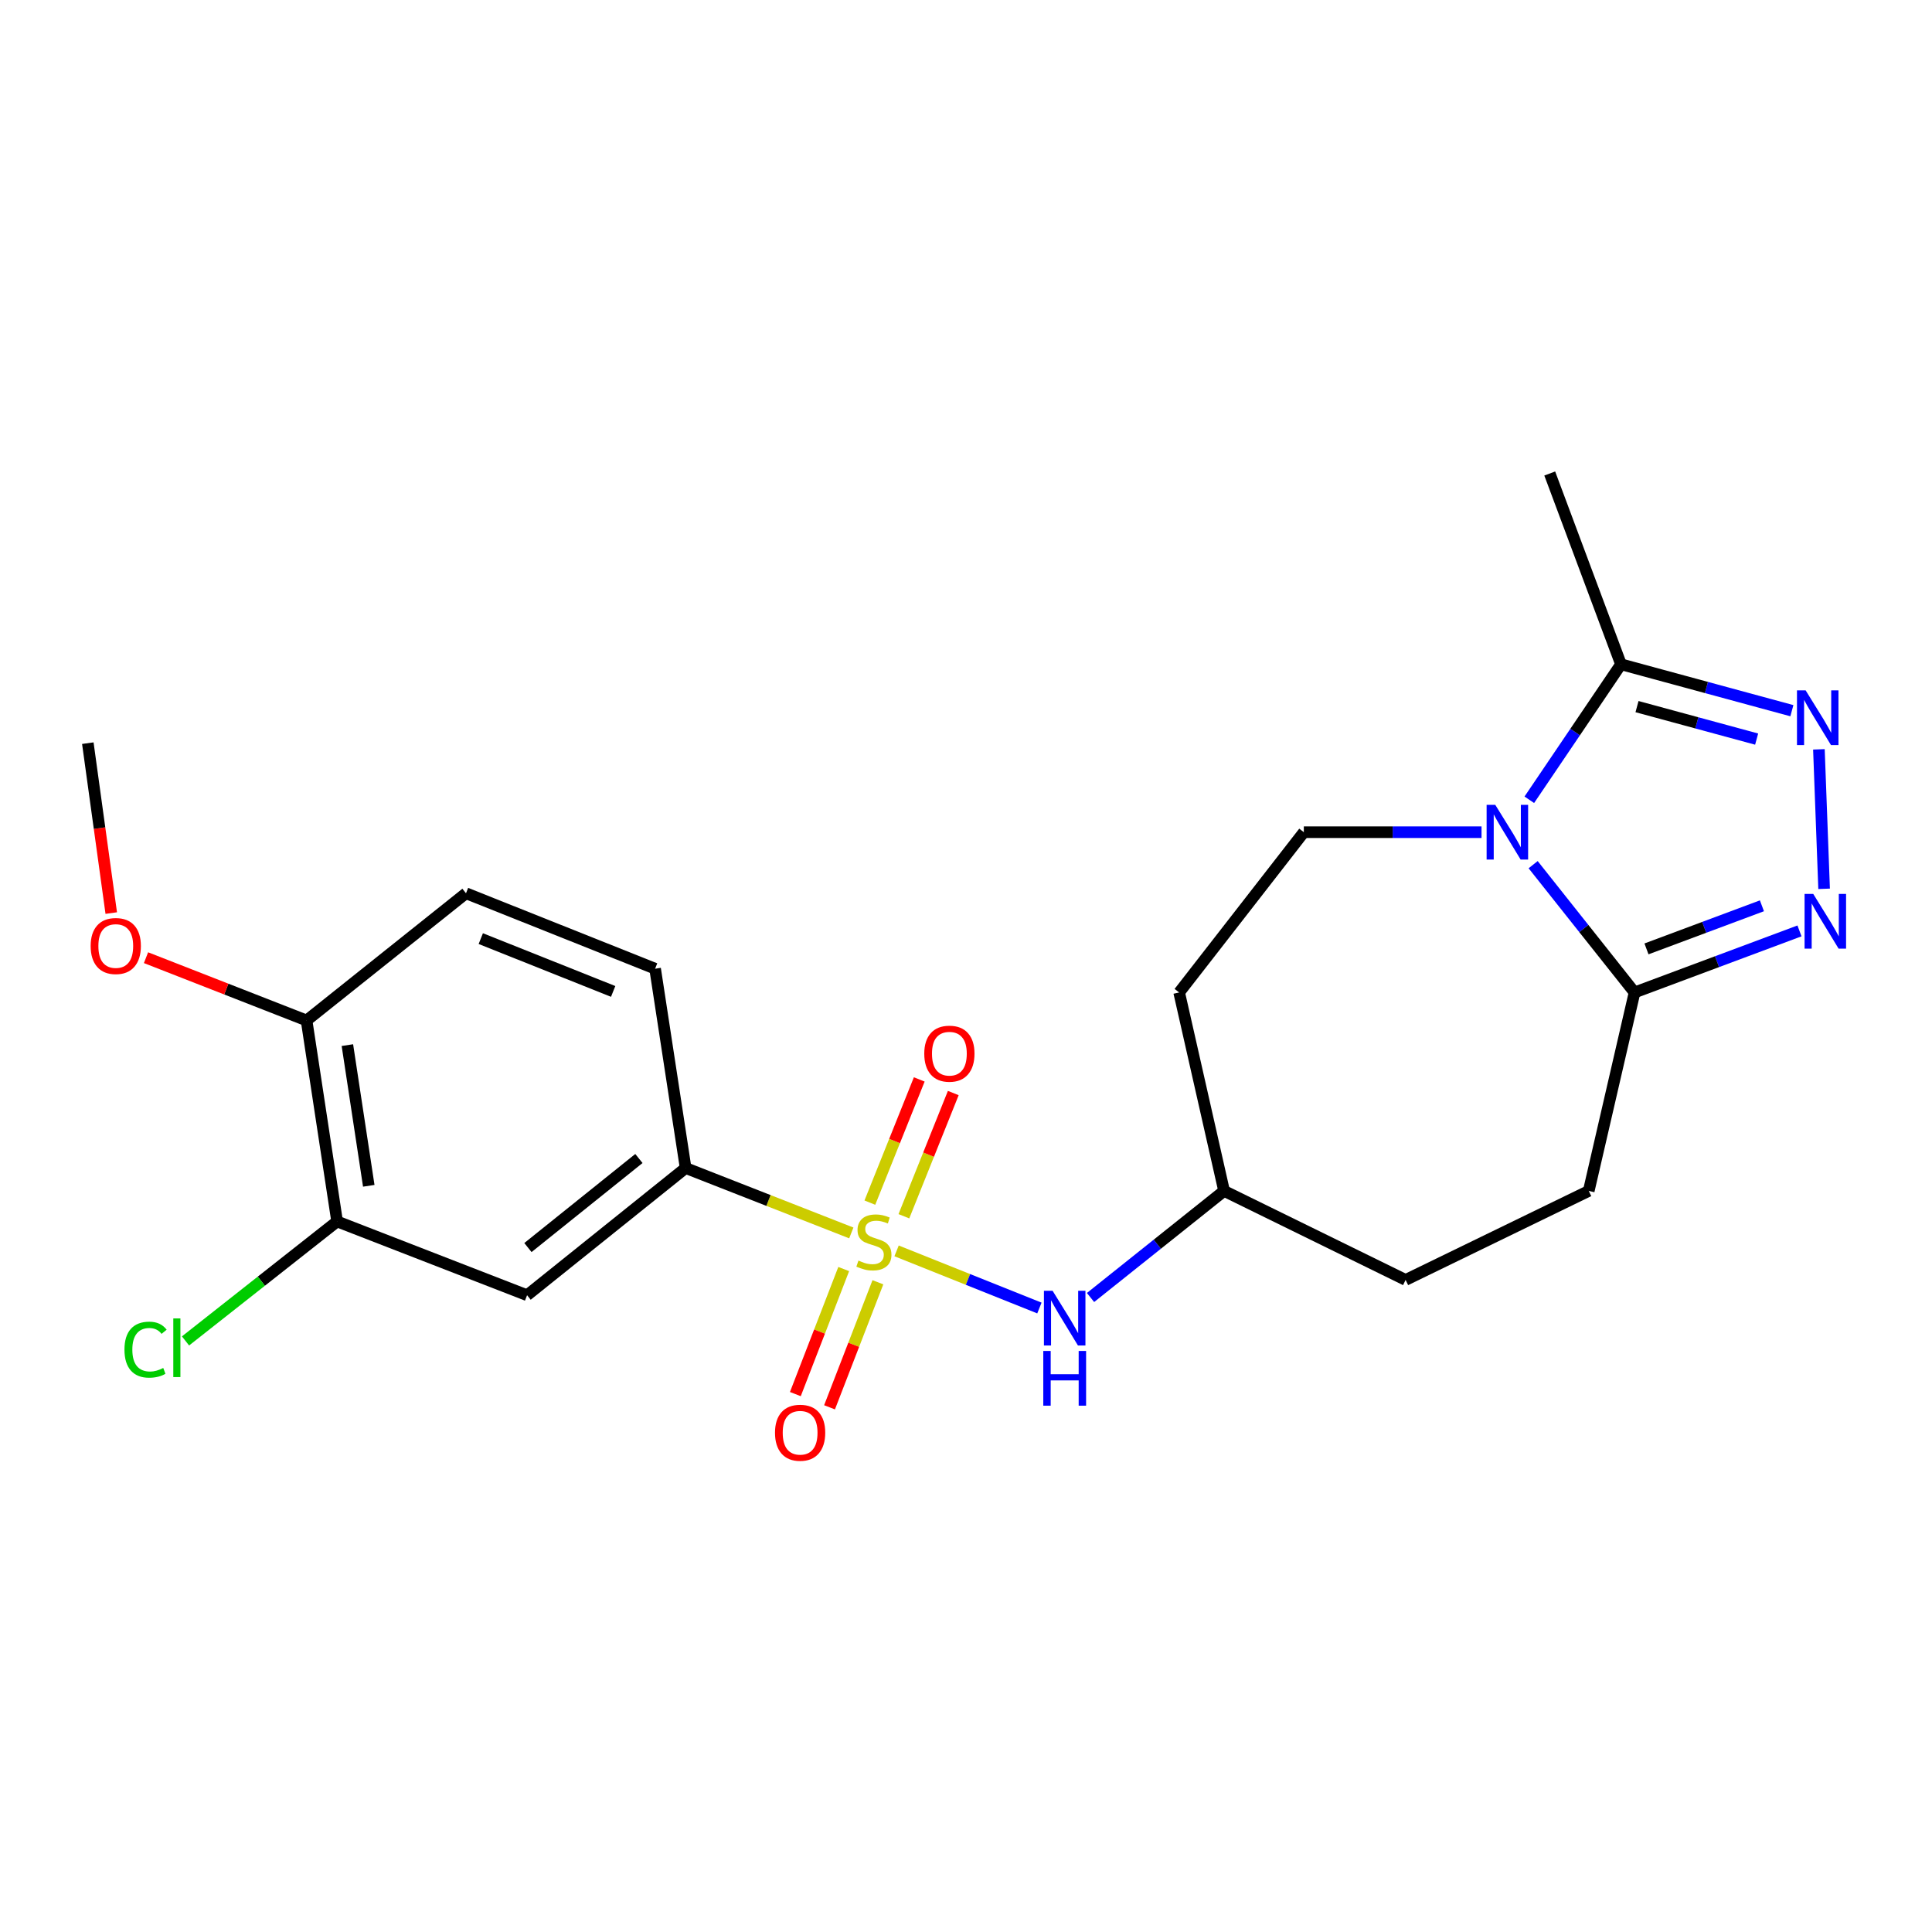 <?xml version='1.0' encoding='iso-8859-1'?>
<svg version='1.1' baseProfile='full'
              xmlns='http://www.w3.org/2000/svg'
                      xmlns:rdkit='http://www.rdkit.org/xml'
                      xmlns:xlink='http://www.w3.org/1999/xlink'
                  xml:space='preserve'
width='1000px' height='1000px' viewBox='0 0 1000 1000'>
<!-- END OF HEADER -->
<rect style='opacity:1.0;fill:#FFFFFF;stroke:none' width='1000' height='1000' x='0' y='0'> </rect>
<path class='bond-5' d='M 440.635,638.167 L 397.758,621.363' style='fill:none;fill-rule:evenodd;stroke:#CCCC00;stroke-width:6px;stroke-linecap:butt;stroke-linejoin:miter;stroke-opacity:1' />
<path class='bond-5' d='M 397.758,621.363 L 354.881,604.559' style='fill:none;fill-rule:evenodd;stroke:#000000;stroke-width:6px;stroke-linecap:butt;stroke-linejoin:miter;stroke-opacity:1' />
<path class='bond-6' d='M 464.071,647.448 L 501.033,662.237' style='fill:none;fill-rule:evenodd;stroke:#CCCC00;stroke-width:6px;stroke-linecap:butt;stroke-linejoin:miter;stroke-opacity:1' />
<path class='bond-6' d='M 501.033,662.237 L 537.996,677.026' style='fill:none;fill-rule:evenodd;stroke:#0000FF;stroke-width:6px;stroke-linecap:butt;stroke-linejoin:miter;stroke-opacity:1' />
<path class='bond-10' d='M 436.707,656.857 L 424.19,689.218' style='fill:none;fill-rule:evenodd;stroke:#CCCC00;stroke-width:6px;stroke-linecap:butt;stroke-linejoin:miter;stroke-opacity:1' />
<path class='bond-10' d='M 424.19,689.218 L 411.674,721.58' style='fill:none;fill-rule:evenodd;stroke:#FF0000;stroke-width:6px;stroke-linecap:butt;stroke-linejoin:miter;stroke-opacity:1' />
<path class='bond-10' d='M 454.399,663.699 L 441.883,696.061' style='fill:none;fill-rule:evenodd;stroke:#CCCC00;stroke-width:6px;stroke-linecap:butt;stroke-linejoin:miter;stroke-opacity:1' />
<path class='bond-10' d='M 441.883,696.061 L 429.366,728.423' style='fill:none;fill-rule:evenodd;stroke:#FF0000;stroke-width:6px;stroke-linecap:butt;stroke-linejoin:miter;stroke-opacity:1' />
<path class='bond-11' d='M 467.848,629.536 L 480.631,597.649' style='fill:none;fill-rule:evenodd;stroke:#CCCC00;stroke-width:6px;stroke-linecap:butt;stroke-linejoin:miter;stroke-opacity:1' />
<path class='bond-11' d='M 480.631,597.649 L 493.414,565.763' style='fill:none;fill-rule:evenodd;stroke:#FF0000;stroke-width:6px;stroke-linecap:butt;stroke-linejoin:miter;stroke-opacity:1' />
<path class='bond-11' d='M 450.241,622.477 L 463.024,590.591' style='fill:none;fill-rule:evenodd;stroke:#CCCC00;stroke-width:6px;stroke-linecap:butt;stroke-linejoin:miter;stroke-opacity:1' />
<path class='bond-11' d='M 463.024,590.591 L 475.806,558.704' style='fill:none;fill-rule:evenodd;stroke:#FF0000;stroke-width:6px;stroke-linecap:butt;stroke-linejoin:miter;stroke-opacity:1' />
<path class='bond-0' d='M 766.837,430.745 L 720.846,430.745' style='fill:none;fill-rule:evenodd;stroke:#0000FF;stroke-width:6px;stroke-linecap:butt;stroke-linejoin:miter;stroke-opacity:1' />
<path class='bond-0' d='M 720.846,430.745 L 674.856,430.745' style='fill:none;fill-rule:evenodd;stroke:#000000;stroke-width:6px;stroke-linecap:butt;stroke-linejoin:miter;stroke-opacity:1' />
<path class='bond-4' d='M 791.567,413.961 L 815.292,378.897' style='fill:none;fill-rule:evenodd;stroke:#0000FF;stroke-width:6px;stroke-linecap:butt;stroke-linejoin:miter;stroke-opacity:1' />
<path class='bond-4' d='M 815.292,378.897 L 839.017,343.832' style='fill:none;fill-rule:evenodd;stroke:#000000;stroke-width:6px;stroke-linecap:butt;stroke-linejoin:miter;stroke-opacity:1' />
<path class='bond-24' d='M 793.551,447.552 L 819.798,480.623' style='fill:none;fill-rule:evenodd;stroke:#0000FF;stroke-width:6px;stroke-linecap:butt;stroke-linejoin:miter;stroke-opacity:1' />
<path class='bond-24' d='M 819.798,480.623 L 846.046,513.695' style='fill:none;fill-rule:evenodd;stroke:#000000;stroke-width:6px;stroke-linecap:butt;stroke-linejoin:miter;stroke-opacity:1' />
<path class='bond-1' d='M 931.408,481.833 L 888.727,497.764' style='fill:none;fill-rule:evenodd;stroke:#0000FF;stroke-width:6px;stroke-linecap:butt;stroke-linejoin:miter;stroke-opacity:1' />
<path class='bond-1' d='M 888.727,497.764 L 846.046,513.695' style='fill:none;fill-rule:evenodd;stroke:#000000;stroke-width:6px;stroke-linecap:butt;stroke-linejoin:miter;stroke-opacity:1' />
<path class='bond-1' d='M 911.97,468.84 L 882.094,479.992' style='fill:none;fill-rule:evenodd;stroke:#0000FF;stroke-width:6px;stroke-linecap:butt;stroke-linejoin:miter;stroke-opacity:1' />
<path class='bond-1' d='M 882.094,479.992 L 852.217,491.143' style='fill:none;fill-rule:evenodd;stroke:#000000;stroke-width:6px;stroke-linecap:butt;stroke-linejoin:miter;stroke-opacity:1' />
<path class='bond-2' d='M 944.156,460.045 L 941.463,387.861' style='fill:none;fill-rule:evenodd;stroke:#0000FF;stroke-width:6px;stroke-linecap:butt;stroke-linejoin:miter;stroke-opacity:1' />
<path class='bond-25' d='M 927.474,367.853 L 883.245,355.843' style='fill:none;fill-rule:evenodd;stroke:#0000FF;stroke-width:6px;stroke-linecap:butt;stroke-linejoin:miter;stroke-opacity:1' />
<path class='bond-25' d='M 883.245,355.843 L 839.017,343.832' style='fill:none;fill-rule:evenodd;stroke:#000000;stroke-width:6px;stroke-linecap:butt;stroke-linejoin:miter;stroke-opacity:1' />
<path class='bond-25' d='M 909.234,382.556 L 878.274,374.149' style='fill:none;fill-rule:evenodd;stroke:#0000FF;stroke-width:6px;stroke-linecap:butt;stroke-linejoin:miter;stroke-opacity:1' />
<path class='bond-25' d='M 878.274,374.149 L 847.314,365.742' style='fill:none;fill-rule:evenodd;stroke:#000000;stroke-width:6px;stroke-linecap:butt;stroke-linejoin:miter;stroke-opacity:1' />
<path class='bond-3' d='M 846.046,513.695 L 822.334,616.415' style='fill:none;fill-rule:evenodd;stroke:#000000;stroke-width:6px;stroke-linecap:butt;stroke-linejoin:miter;stroke-opacity:1' />
<path class='bond-21' d='M 839.017,343.832 L 802.142,245.085' style='fill:none;fill-rule:evenodd;stroke:#000000;stroke-width:6px;stroke-linecap:butt;stroke-linejoin:miter;stroke-opacity:1' />
<path class='bond-7' d='M 354.881,604.559 L 272.816,670.405' style='fill:none;fill-rule:evenodd;stroke:#000000;stroke-width:6px;stroke-linecap:butt;stroke-linejoin:miter;stroke-opacity:1' />
<path class='bond-7' d='M 330.699,599.64 L 273.254,645.732' style='fill:none;fill-rule:evenodd;stroke:#000000;stroke-width:6px;stroke-linecap:butt;stroke-linejoin:miter;stroke-opacity:1' />
<path class='bond-14' d='M 354.881,604.559 L 339.083,501.396' style='fill:none;fill-rule:evenodd;stroke:#000000;stroke-width:6px;stroke-linecap:butt;stroke-linejoin:miter;stroke-opacity:1' />
<path class='bond-17' d='M 564.458,671.583 L 599.022,643.999' style='fill:none;fill-rule:evenodd;stroke:#0000FF;stroke-width:6px;stroke-linecap:butt;stroke-linejoin:miter;stroke-opacity:1' />
<path class='bond-17' d='M 599.022,643.999 L 633.586,616.415' style='fill:none;fill-rule:evenodd;stroke:#000000;stroke-width:6px;stroke-linecap:butt;stroke-linejoin:miter;stroke-opacity:1' />
<path class='bond-9' d='M 272.816,670.405 L 174.49,632.223' style='fill:none;fill-rule:evenodd;stroke:#000000;stroke-width:6px;stroke-linecap:butt;stroke-linejoin:miter;stroke-opacity:1' />
<path class='bond-8' d='M 674.856,430.745 L 610.328,513.695' style='fill:none;fill-rule:evenodd;stroke:#000000;stroke-width:6px;stroke-linecap:butt;stroke-linejoin:miter;stroke-opacity:1' />
<path class='bond-18' d='M 174.49,632.223 L 135.255,663.143' style='fill:none;fill-rule:evenodd;stroke:#000000;stroke-width:6px;stroke-linecap:butt;stroke-linejoin:miter;stroke-opacity:1' />
<path class='bond-18' d='M 135.255,663.143 L 96.02,694.064' style='fill:none;fill-rule:evenodd;stroke:#00CC00;stroke-width:6px;stroke-linecap:butt;stroke-linejoin:miter;stroke-opacity:1' />
<path class='bond-23' d='M 174.49,632.223 L 158.682,528.196' style='fill:none;fill-rule:evenodd;stroke:#000000;stroke-width:6px;stroke-linecap:butt;stroke-linejoin:miter;stroke-opacity:1' />
<path class='bond-23' d='M 190.873,613.769 L 179.808,540.95' style='fill:none;fill-rule:evenodd;stroke:#000000;stroke-width:6px;stroke-linecap:butt;stroke-linejoin:miter;stroke-opacity:1' />
<path class='bond-12' d='M 158.682,528.196 L 241.2,462.35' style='fill:none;fill-rule:evenodd;stroke:#000000;stroke-width:6px;stroke-linecap:butt;stroke-linejoin:miter;stroke-opacity:1' />
<path class='bond-20' d='M 158.682,528.196 L 117.129,511.944' style='fill:none;fill-rule:evenodd;stroke:#000000;stroke-width:6px;stroke-linecap:butt;stroke-linejoin:miter;stroke-opacity:1' />
<path class='bond-20' d='M 117.129,511.944 L 75.575,495.693' style='fill:none;fill-rule:evenodd;stroke:#FF0000;stroke-width:6px;stroke-linecap:butt;stroke-linejoin:miter;stroke-opacity:1' />
<path class='bond-13' d='M 822.334,616.415 L 727.539,662.49' style='fill:none;fill-rule:evenodd;stroke:#000000;stroke-width:6px;stroke-linecap:butt;stroke-linejoin:miter;stroke-opacity:1' />
<path class='bond-16' d='M 339.083,501.396 L 241.2,462.35' style='fill:none;fill-rule:evenodd;stroke:#000000;stroke-width:6px;stroke-linecap:butt;stroke-linejoin:miter;stroke-opacity:1' />
<path class='bond-16' d='M 317.372,513.159 L 248.854,485.827' style='fill:none;fill-rule:evenodd;stroke:#000000;stroke-width:6px;stroke-linecap:butt;stroke-linejoin:miter;stroke-opacity:1' />
<path class='bond-15' d='M 610.328,513.695 L 633.586,616.415' style='fill:none;fill-rule:evenodd;stroke:#000000;stroke-width:6px;stroke-linecap:butt;stroke-linejoin:miter;stroke-opacity:1' />
<path class='bond-19' d='M 633.586,616.415 L 727.539,662.49' style='fill:none;fill-rule:evenodd;stroke:#000000;stroke-width:6px;stroke-linecap:butt;stroke-linejoin:miter;stroke-opacity:1' />
<path class='bond-22' d='M 57.584,472.604 L 51.519,428.631' style='fill:none;fill-rule:evenodd;stroke:#FF0000;stroke-width:6px;stroke-linecap:butt;stroke-linejoin:miter;stroke-opacity:1' />
<path class='bond-22' d='M 51.519,428.631 L 45.455,384.659' style='fill:none;fill-rule:evenodd;stroke:#000000;stroke-width:6px;stroke-linecap:butt;stroke-linejoin:miter;stroke-opacity:1' />
<path  class='atom-0' d='M 444.332 652.471
Q 444.652 652.591, 445.972 653.151
Q 447.292 653.711, 448.732 654.071
Q 450.212 654.391, 451.652 654.391
Q 454.332 654.391, 455.892 653.111
Q 457.452 651.791, 457.452 649.511
Q 457.452 647.951, 456.652 646.991
Q 455.892 646.031, 454.692 645.511
Q 453.492 644.991, 451.492 644.391
Q 448.972 643.631, 447.452 642.911
Q 445.972 642.191, 444.892 640.671
Q 443.852 639.151, 443.852 636.591
Q 443.852 633.031, 446.252 630.831
Q 448.692 628.631, 453.492 628.631
Q 456.772 628.631, 460.492 630.191
L 459.572 633.271
Q 456.172 631.871, 453.612 631.871
Q 450.852 631.871, 449.332 633.031
Q 447.812 634.151, 447.852 636.111
Q 447.852 637.631, 448.612 638.551
Q 449.412 639.471, 450.532 639.991
Q 451.692 640.511, 453.612 641.111
Q 456.172 641.911, 457.692 642.711
Q 459.212 643.511, 460.292 645.151
Q 461.412 646.751, 461.412 649.511
Q 461.412 653.431, 458.772 655.551
Q 456.172 657.631, 451.812 657.631
Q 449.292 657.631, 447.372 657.071
Q 445.492 656.551, 443.252 655.631
L 444.332 652.471
' fill='#CCCC00'/>
<path  class='atom-1' d='M 773.951 416.585
L 783.231 431.585
Q 784.151 433.065, 785.631 435.745
Q 787.111 438.425, 787.191 438.585
L 787.191 416.585
L 790.951 416.585
L 790.951 444.905
L 787.071 444.905
L 777.111 428.505
Q 775.951 426.585, 774.711 424.385
Q 773.511 422.185, 773.151 421.505
L 773.151 444.905
L 769.471 444.905
L 769.471 416.585
L 773.951 416.585
' fill='#0000FF'/>
<path  class='atom-2' d='M 938.523 462.681
L 947.803 477.681
Q 948.723 479.161, 950.203 481.841
Q 951.683 484.521, 951.763 484.681
L 951.763 462.681
L 955.523 462.681
L 955.523 491.001
L 951.643 491.001
L 941.683 474.601
Q 940.523 472.681, 939.283 470.481
Q 938.083 468.281, 937.723 467.601
L 937.723 491.001
L 934.043 491.001
L 934.043 462.681
L 938.523 462.681
' fill='#0000FF'/>
<path  class='atom-3' d='M 934.592 357.326
L 943.872 372.326
Q 944.792 373.806, 946.272 376.486
Q 947.752 379.166, 947.832 379.326
L 947.832 357.326
L 951.592 357.326
L 951.592 385.646
L 947.712 385.646
L 937.752 369.246
Q 936.592 367.326, 935.352 365.126
Q 934.152 362.926, 933.792 362.246
L 933.792 385.646
L 930.112 385.646
L 930.112 357.326
L 934.592 357.326
' fill='#0000FF'/>
<path  class='atom-7' d='M 544.819 668.101
L 554.099 683.101
Q 555.019 684.581, 556.499 687.261
Q 557.979 689.941, 558.059 690.101
L 558.059 668.101
L 561.819 668.101
L 561.819 696.421
L 557.939 696.421
L 547.979 680.021
Q 546.819 678.101, 545.579 675.901
Q 544.379 673.701, 544.019 673.021
L 544.019 696.421
L 540.339 696.421
L 540.339 668.101
L 544.819 668.101
' fill='#0000FF'/>
<path  class='atom-7' d='M 539.999 699.253
L 543.839 699.253
L 543.839 711.293
L 558.319 711.293
L 558.319 699.253
L 562.159 699.253
L 562.159 727.573
L 558.319 727.573
L 558.319 714.493
L 543.839 714.493
L 543.839 727.573
L 539.999 727.573
L 539.999 699.253
' fill='#0000FF'/>
<path  class='atom-11' d='M 401.14 741.579
Q 401.14 734.779, 404.5 730.979
Q 407.86 727.179, 414.14 727.179
Q 420.42 727.179, 423.78 730.979
Q 427.14 734.779, 427.14 741.579
Q 427.14 748.459, 423.74 752.379
Q 420.34 756.259, 414.14 756.259
Q 407.9 756.259, 404.5 752.379
Q 401.14 748.499, 401.14 741.579
M 414.14 753.059
Q 418.46 753.059, 420.78 750.179
Q 423.14 747.259, 423.14 741.579
Q 423.14 736.019, 420.78 733.219
Q 418.46 730.379, 414.14 730.379
Q 409.82 730.379, 407.46 733.179
Q 405.14 735.979, 405.14 741.579
Q 405.14 747.299, 407.46 750.179
Q 409.82 753.059, 414.14 753.059
' fill='#FF0000'/>
<path  class='atom-12' d='M 478.399 545.38
Q 478.399 538.58, 481.759 534.78
Q 485.119 530.98, 491.399 530.98
Q 497.679 530.98, 501.039 534.78
Q 504.399 538.58, 504.399 545.38
Q 504.399 552.26, 500.999 556.18
Q 497.599 560.06, 491.399 560.06
Q 485.159 560.06, 481.759 556.18
Q 478.399 552.3, 478.399 545.38
M 491.399 556.86
Q 495.719 556.86, 498.039 553.98
Q 500.399 551.06, 500.399 545.38
Q 500.399 539.82, 498.039 537.02
Q 495.719 534.18, 491.399 534.18
Q 487.079 534.18, 484.719 536.98
Q 482.399 539.78, 482.399 545.38
Q 482.399 551.1, 484.719 553.98
Q 487.079 556.86, 491.399 556.86
' fill='#FF0000'/>
<path  class='atom-19' d='M 64.42 698.574
Q 64.42 691.534, 67.7 687.854
Q 71.02 684.134, 77.3 684.134
Q 83.14 684.134, 86.26 688.254
L 83.62 690.414
Q 81.34 687.414, 77.3 687.414
Q 73.02 687.414, 70.74 690.294
Q 68.5 693.134, 68.5 698.574
Q 68.5 704.174, 70.82 707.054
Q 73.18 709.934, 77.74 709.934
Q 80.86 709.934, 84.5 708.054
L 85.62 711.054
Q 84.14 712.014, 81.9 712.574
Q 79.66 713.134, 77.18 713.134
Q 71.02 713.134, 67.7 709.374
Q 64.42 705.614, 64.42 698.574
' fill='#00CC00'/>
<path  class='atom-19' d='M 89.7 682.414
L 93.38 682.414
L 93.38 712.774
L 89.7 712.774
L 89.7 682.414
' fill='#00CC00'/>
<path  class='atom-21' d='M 46.924 489.652
Q 46.924 482.852, 50.284 479.052
Q 53.644 475.252, 59.924 475.252
Q 66.204 475.252, 69.564 479.052
Q 72.924 482.852, 72.924 489.652
Q 72.924 496.532, 69.524 500.452
Q 66.124 504.332, 59.924 504.332
Q 53.684 504.332, 50.284 500.452
Q 46.924 496.572, 46.924 489.652
M 59.924 501.132
Q 64.244 501.132, 66.564 498.252
Q 68.924 495.332, 68.924 489.652
Q 68.924 484.092, 66.564 481.292
Q 64.244 478.452, 59.924 478.452
Q 55.604 478.452, 53.244 481.252
Q 50.924 484.052, 50.924 489.652
Q 50.924 495.372, 53.244 498.252
Q 55.604 501.132, 59.924 501.132
' fill='#FF0000'/>
</svg>
